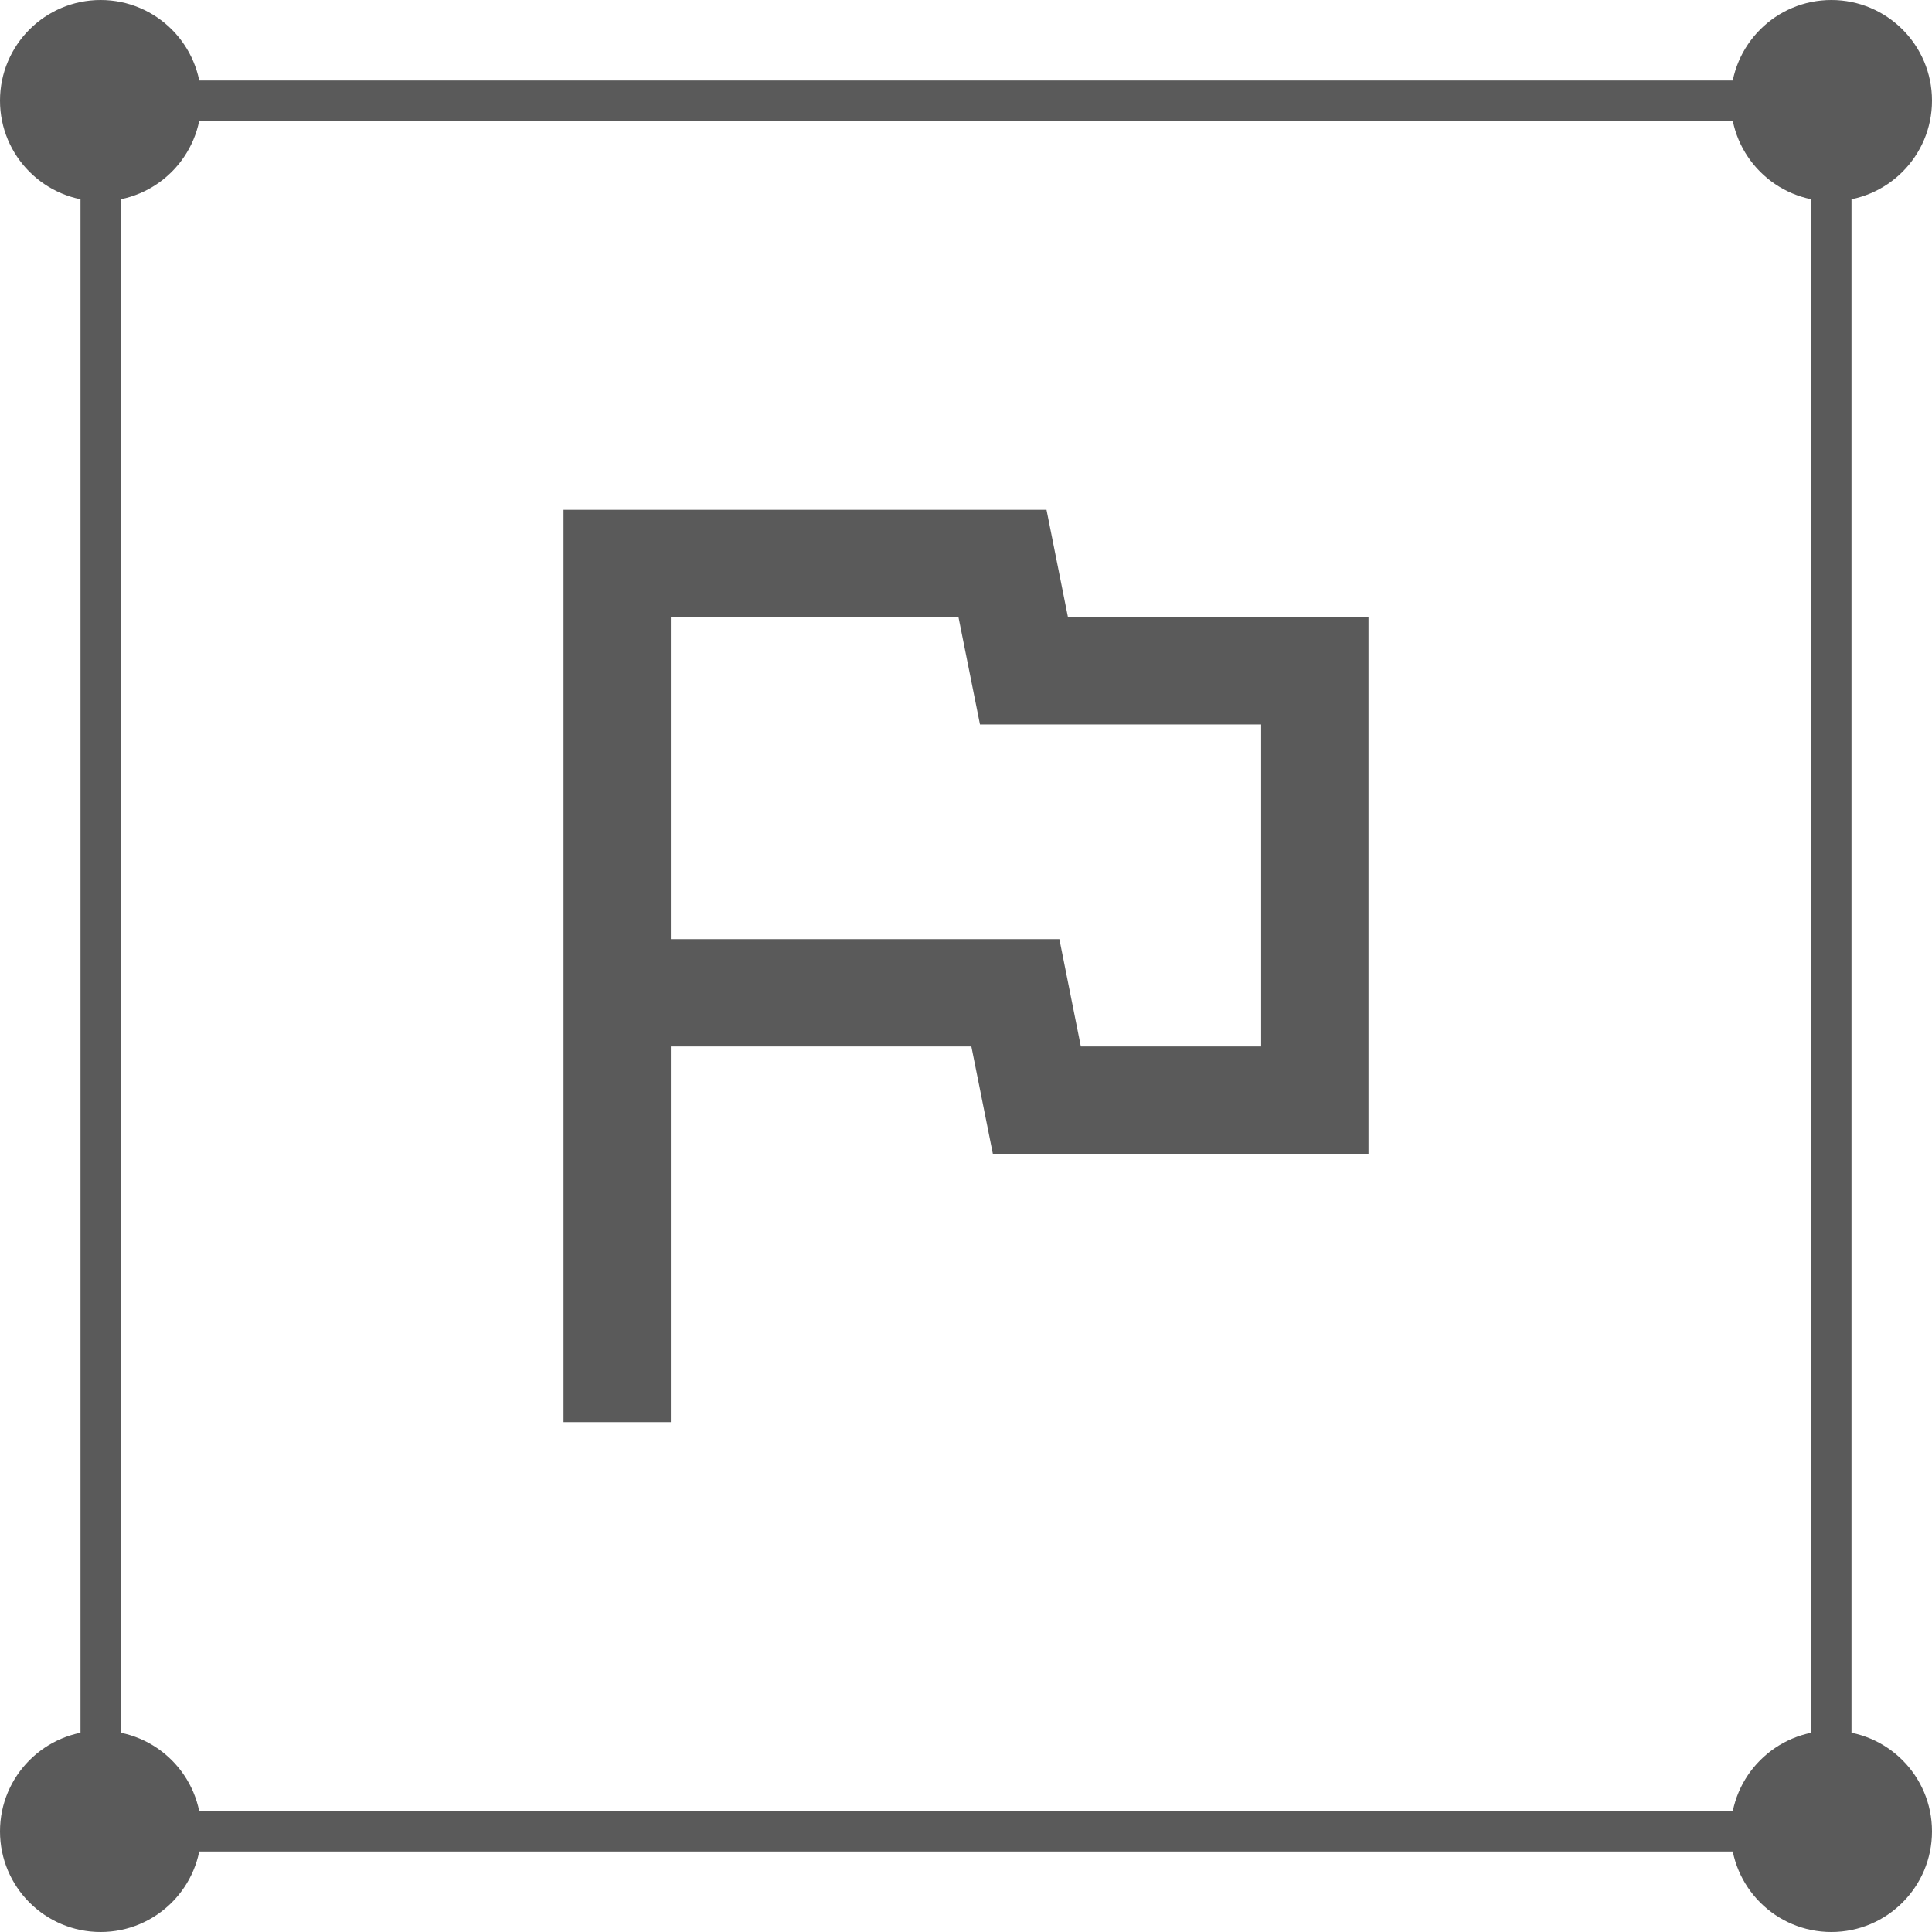 <svg width="48" height="48" viewBox="0 0 48 48" fill="none" xmlns="http://www.w3.org/2000/svg">
<rect x="2.5" y="2.5" width="43" height="43" stroke="#5A5A5A"/>
<circle cx="45.5" cy="45.5" r="2.5" fill="#5A5A5A"/>
<circle cx="2.5" cy="45.5" r="2.5" fill="#5A5A5A"/>
<circle cx="45.5" cy="2.5" r="2.5" fill="#5A5A5A"/>
<circle cx="2.5" cy="2.5" r="2.5" fill="#5A5A5A"/>
<path d="M23.813 15.333L24.347 17.999H31.333V25.999H26.853L26.32 23.333H16.667V15.333H23.813ZM26 12.666H14V35.333H16.667V25.999H24.133L24.667 28.666H34V15.333H26.533L26 12.666Z" fill="#5A5A5A"/>
</svg>
